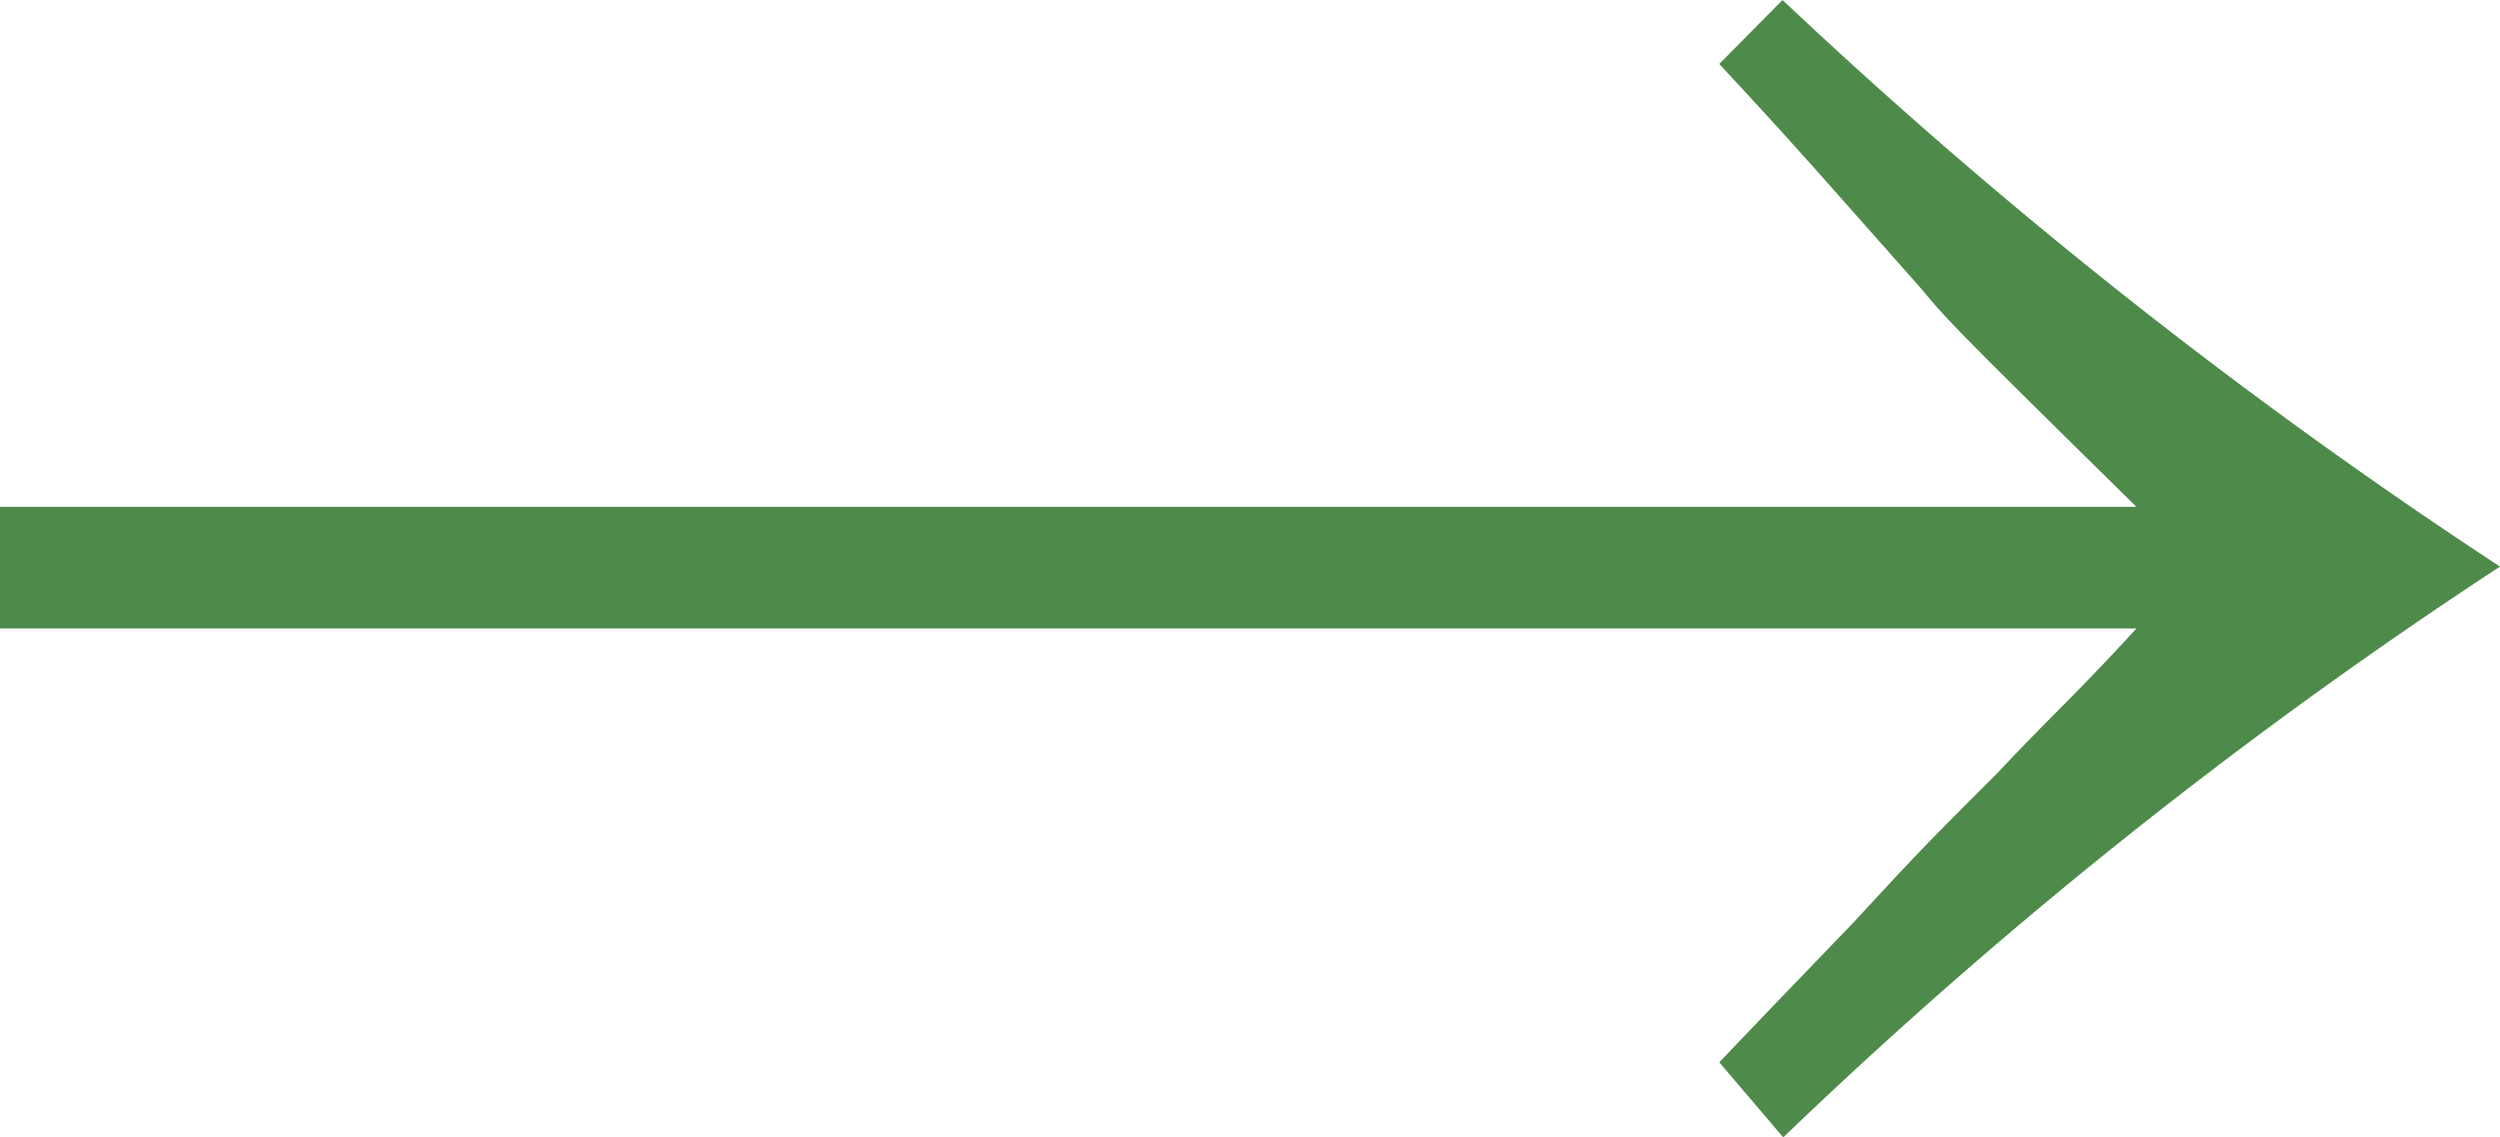 <?xml version="1.0" encoding="UTF-8"?> <svg xmlns="http://www.w3.org/2000/svg" width="14.384" height="6.544" viewBox="0 0 14.384 6.544"><path id="パス_2081" data-name="パス 2081" d="M10.9-8.992c.4.432.4.432,1.168,1.3.144.176.24.272,1.232,1.248H1.008v.7H13.3c-.336.368-.5.512-.8.832-.432.432-.432.432-.832.864-.416.432-.432.448-.768.8l.368.432A28.4,28.4,0,0,1,15.392-6.1,29.975,29.975,0,0,1,11.264-9.36Z" transform="translate(-1.008 9.36)" fill="#4e8b4b"></path></svg> 